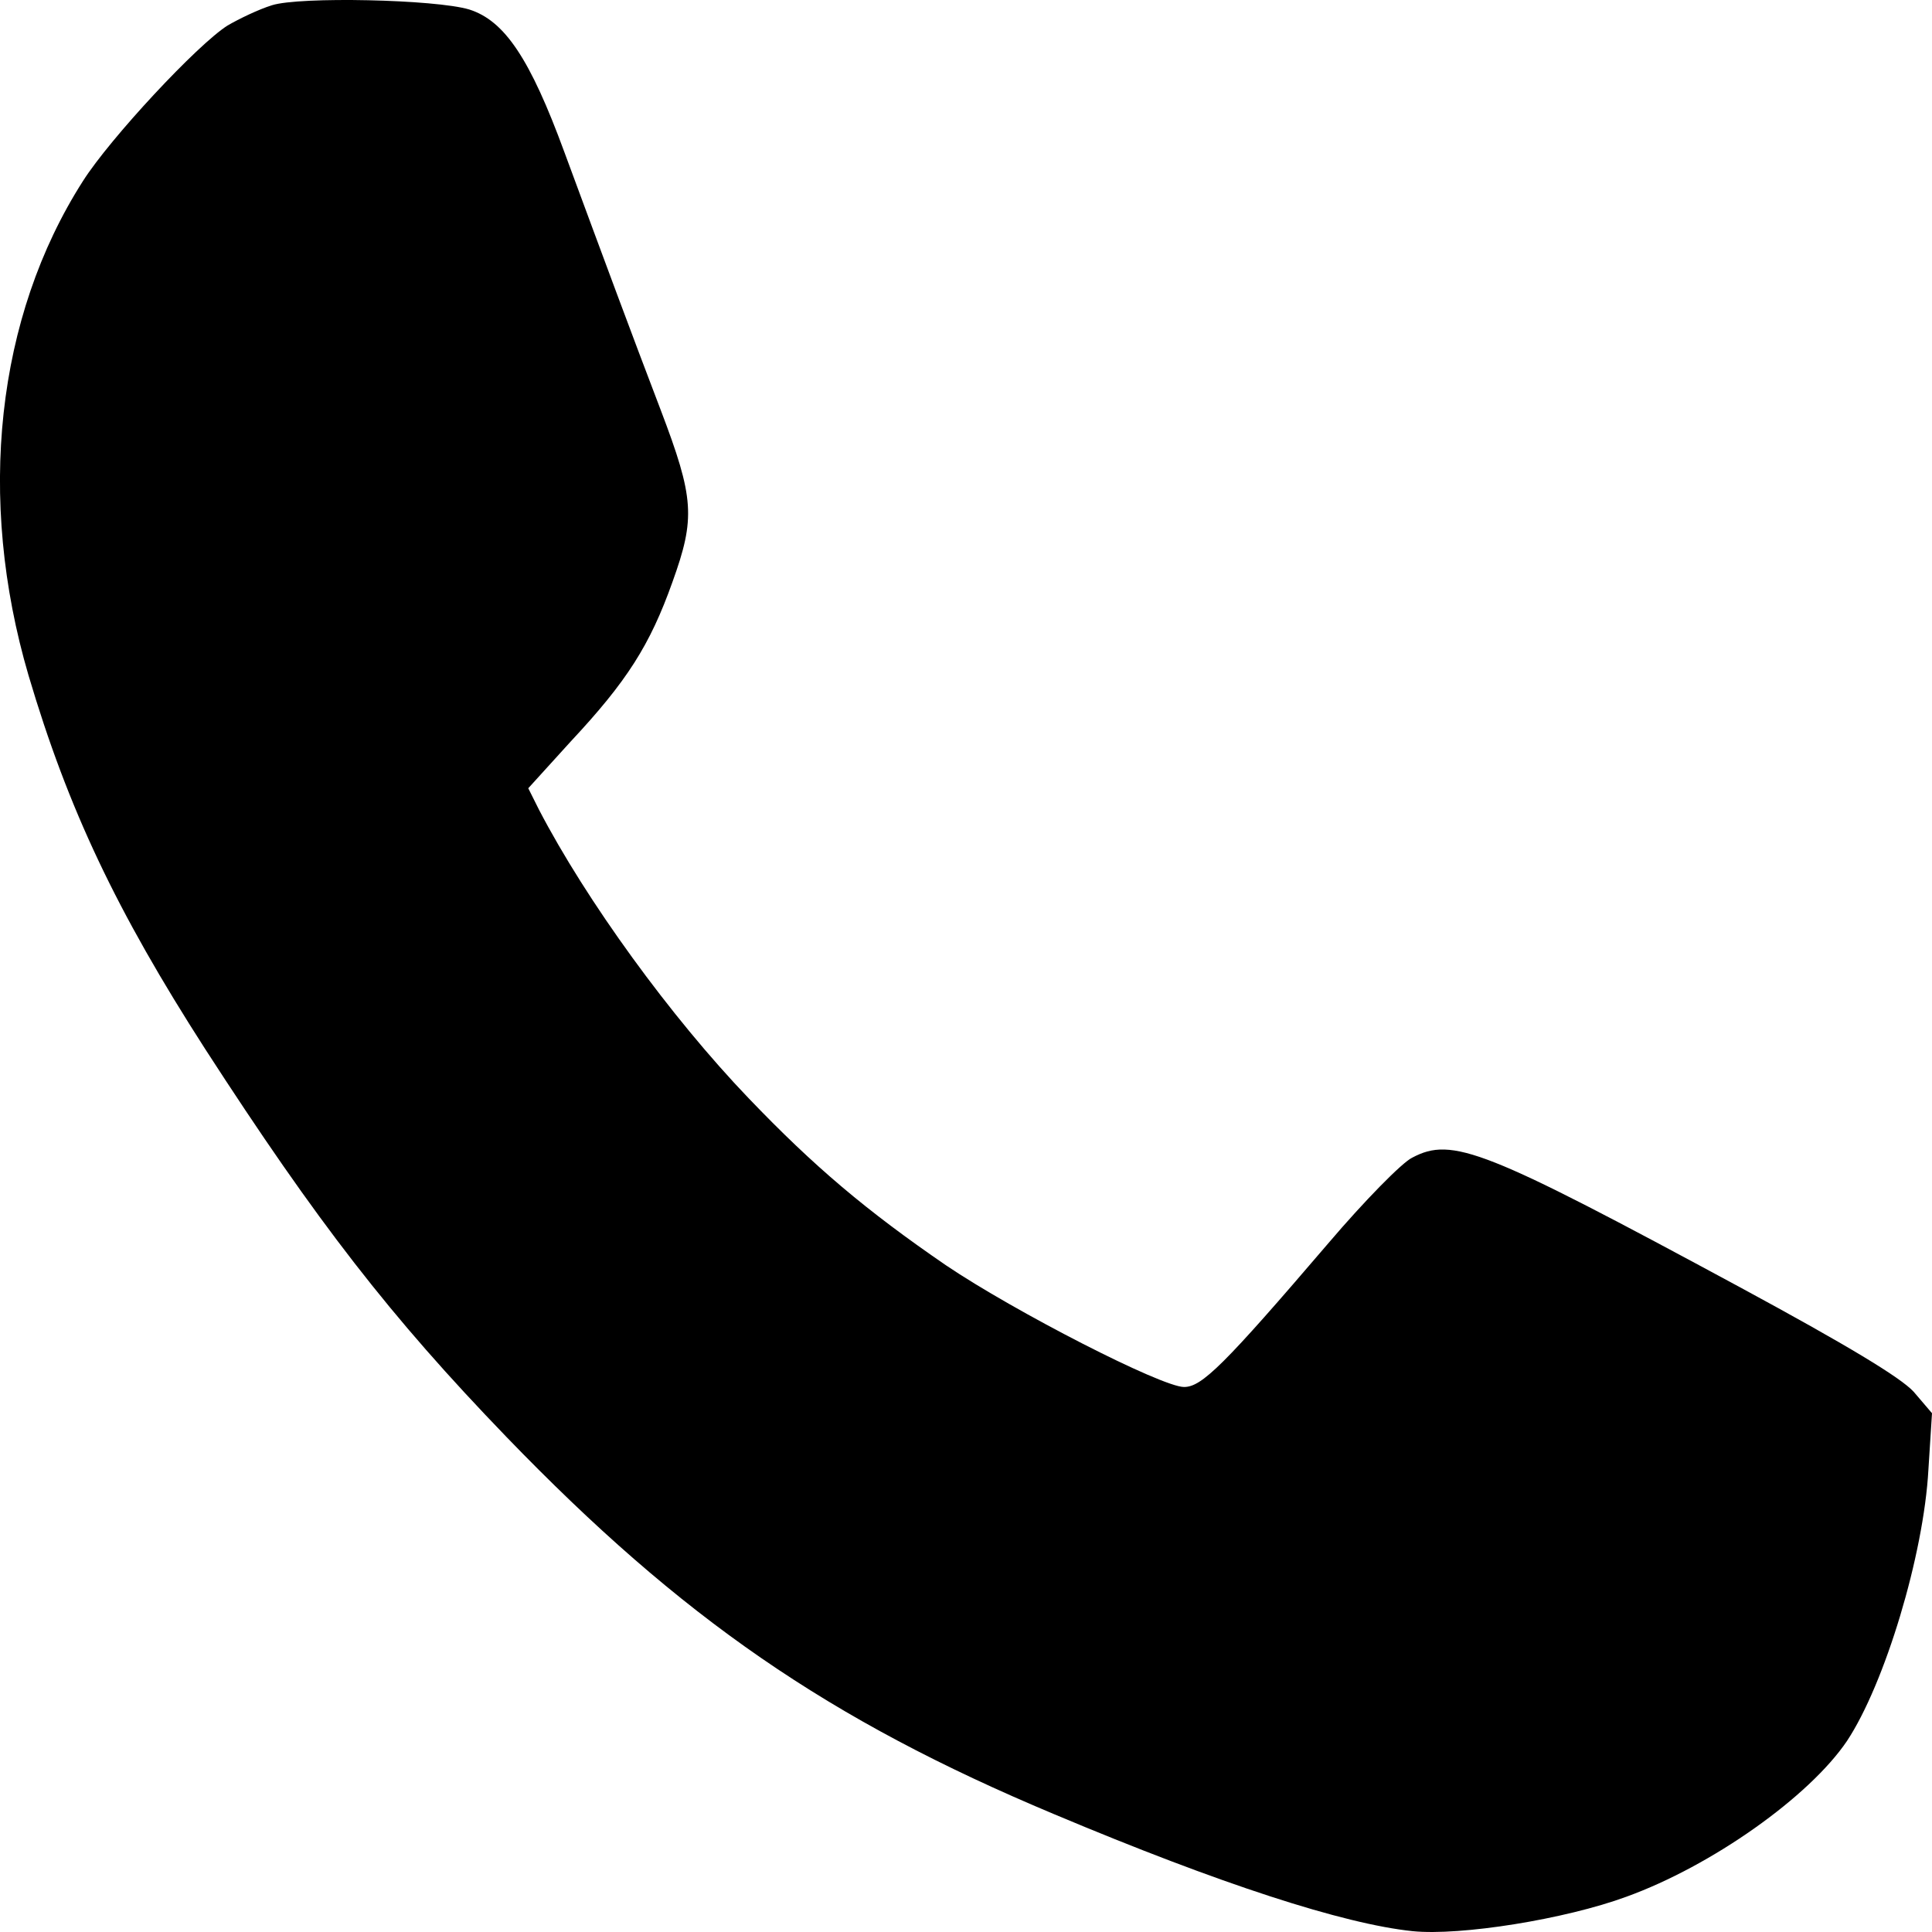 <svg width="21" height="21" viewBox="0 0 21 21" fill="none" xmlns="http://www.w3.org/2000/svg">
<g clip-path="url(#clip0_1349_887)">
<path d="M2.956 0.057C2.808 0.103 2.596 0.206 2.474 0.277C2.146 0.484 1.196 1.504 0.901 1.969C-0.043 3.447 -0.255 5.417 0.31 7.341C0.74 8.794 1.267 9.904 2.23 11.402C3.45 13.288 4.24 14.308 5.505 15.619C7.406 17.588 9.005 18.692 11.457 19.719C13.268 20.481 14.604 20.913 15.355 20.991C15.876 21.043 17.012 20.862 17.68 20.616C18.605 20.281 19.664 19.532 20.075 18.925C20.486 18.305 20.91 16.904 20.961 15.974L21 15.361L20.801 15.128C20.659 14.973 20.081 14.624 18.913 13.992C16.139 12.494 15.786 12.351 15.349 12.584C15.24 12.636 14.829 13.055 14.444 13.507C13.3 14.844 13.063 15.076 12.87 15.076C12.626 15.076 11.027 14.256 10.282 13.753C9.416 13.159 8.85 12.681 8.138 11.938C7.29 11.054 6.372 9.788 5.858 8.8L5.742 8.568L6.205 8.058C6.815 7.405 7.065 7.012 7.309 6.327C7.56 5.63 7.547 5.417 7.181 4.455C6.853 3.596 6.59 2.886 6.134 1.652C5.762 0.639 5.486 0.225 5.1 0.103C4.734 -0.007 3.257 -0.039 2.956 0.057Z" fill="black"/>
</g>
<defs>
<clipPath id="clip0_1349_887">
<rect width="21" height="21" fill="white"/>
</clipPath>
</defs>
</svg>
